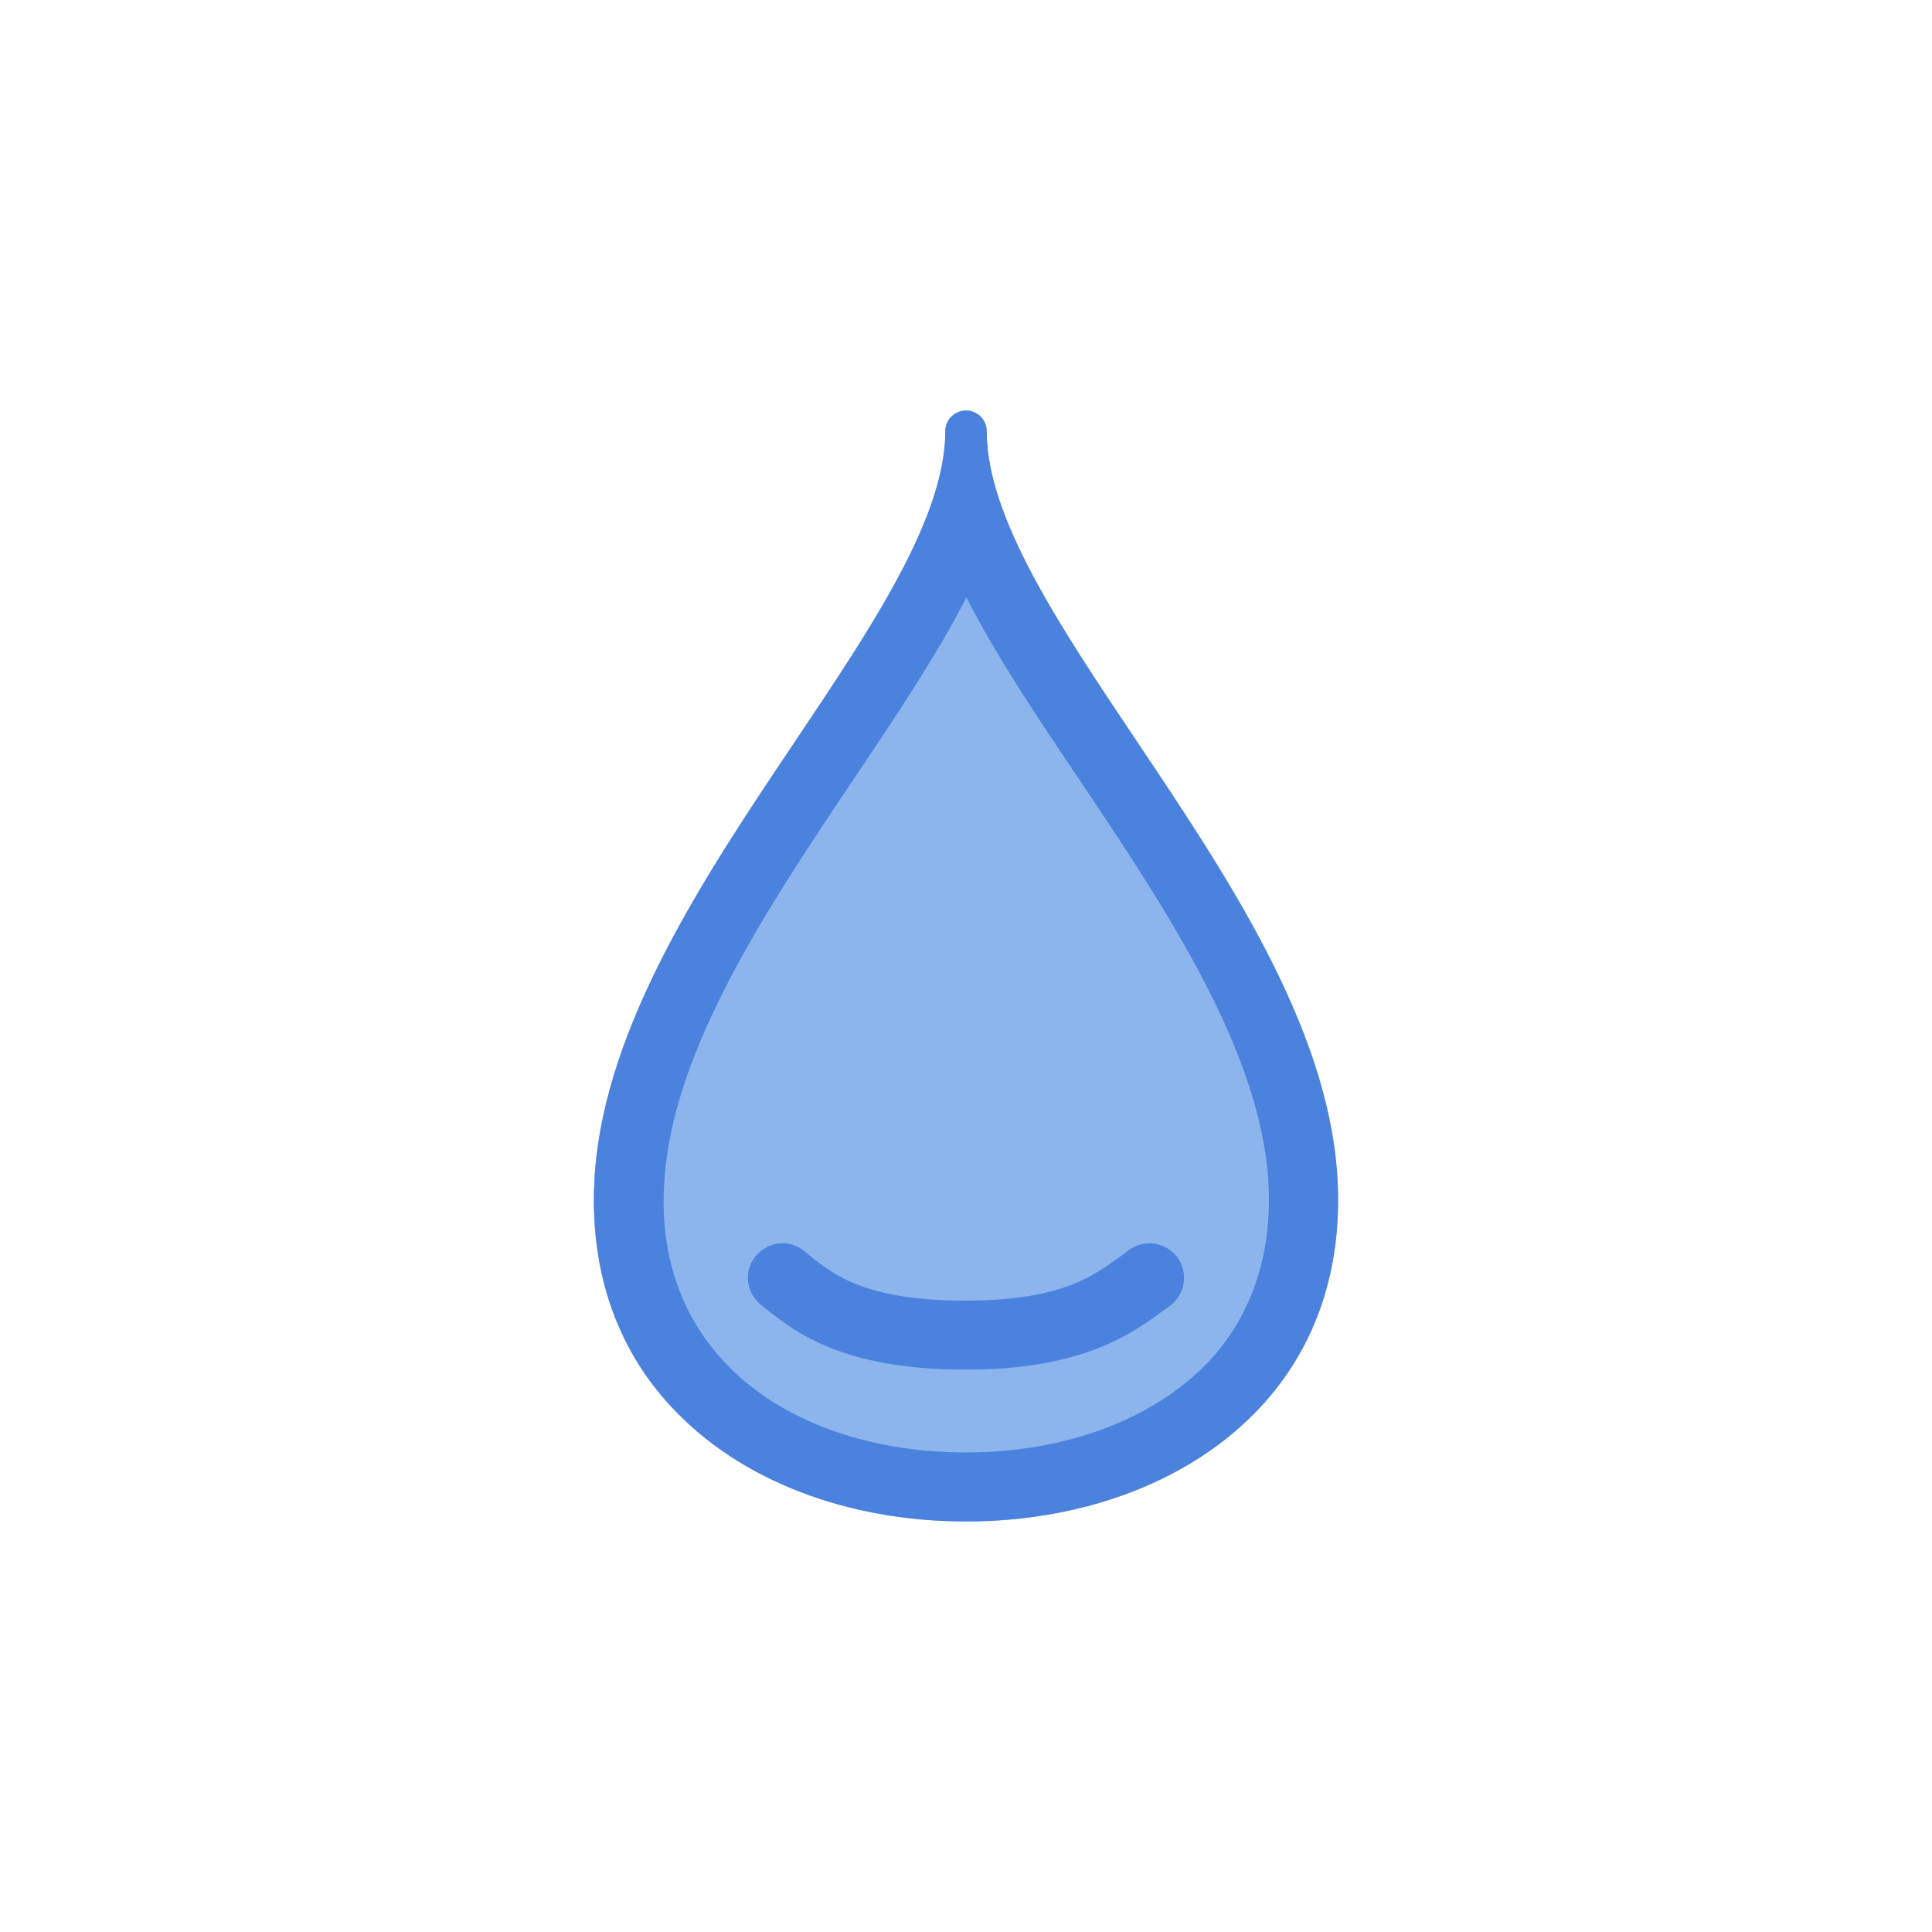 <?xml version="1.0" encoding="UTF-8"?>
<svg id="_レイヤー_2" data-name="レイヤー_2" xmlns="http://www.w3.org/2000/svg" xmlns:xlink="http://www.w3.org/1999/xlink" viewBox="0 0 28 28">
  <defs>
    <style>
      .cls-1 {
        fill: #4a82de;
      }

      .cls-2 {
        filter: url(#drop-shadow-1);
      }

      .cls-3 {
        fill: #8cb4ed;
      }

      .cls-4 {
        fill: #fff;
      }
    </style>
    <filter id="drop-shadow-1" x="-6" y="-6.97" width="40" height="41" filterUnits="userSpaceOnUse">
      <feOffset dx="0" dy="0"/>
      <feGaussianBlur result="blur" stdDeviation="2"/>
      <feFlood flood-color="#000" flood-opacity=".1"/>
      <feComposite in2="blur" operator="in"/>
      <feComposite in="SourceGraphic"/>
    </filter>
  </defs>
  <g id="d">
    <g class="cls-2">
      <g>
        <circle class="cls-4" cx="14" cy="14" r="14"/>
        <g>
          <g>
            <path class="cls-3" d="M14,22.05c-1.73,0-3.28-.6-4.26-1.65-.83-.89-1.21-2.06-1.12-3.38.15-2.17,1.61-4.34,2.9-6.27,1.12-1.67,2.18-3.25,2.18-4.5,0-.16.13-.3.3-.3s.3.13.3.3c0,1.25,1.06,2.83,2.18,4.5,1.29,1.92,2.75,4.1,2.9,6.27.09,1.33-.29,2.5-1.12,3.38-.98,1.05-2.53,1.65-4.26,1.65Z"/>
            <path class="cls-1" d="M14.7,6.25h0,0M14,8.65c.44.86,1.03,1.74,1.65,2.66,1.22,1.82,2.6,3.88,2.73,5.78.07,1.04-.22,1.95-.85,2.63-.79.84-2.07,1.33-3.53,1.33s-2.74-.48-3.52-1.33c-.63-.68-.93-1.59-.85-2.63.13-1.9,1.51-3.96,2.73-5.78.61-.91,1.21-1.8,1.65-2.66M14,5.95c-.16,0-.3.13-.3.3,0,1.25-1.06,2.83-2.18,4.5-1.29,1.92-2.75,4.1-2.9,6.27-.09,1.33.29,2.5,1.12,3.38.98,1.05,2.53,1.65,4.26,1.65s3.28-.6,4.26-1.65c.83-.89,1.21-2.06,1.12-3.38-.15-2.17-1.61-4.34-2.9-6.27-1.12-1.67-2.18-3.25-2.18-4.5,0-.16-.13-.3-.3-.3h0Z"/>
          </g>
          <path class="cls-1" d="M14,19.85c-1.78,0-2.46-.54-2.86-.85l-.1-.08c-.22-.17-.27-.48-.1-.7.17-.22.48-.27.7-.1l.11.09c.34.27.81.64,2.24.64s1.88-.38,2.26-.65l.12-.09c.23-.16.54-.1.7.12.16.23.1.54-.12.7l-.1.07c-.43.32-1.16.85-2.84.85Z"/>
        </g>
      </g>
    </g>
  </g>
</svg>